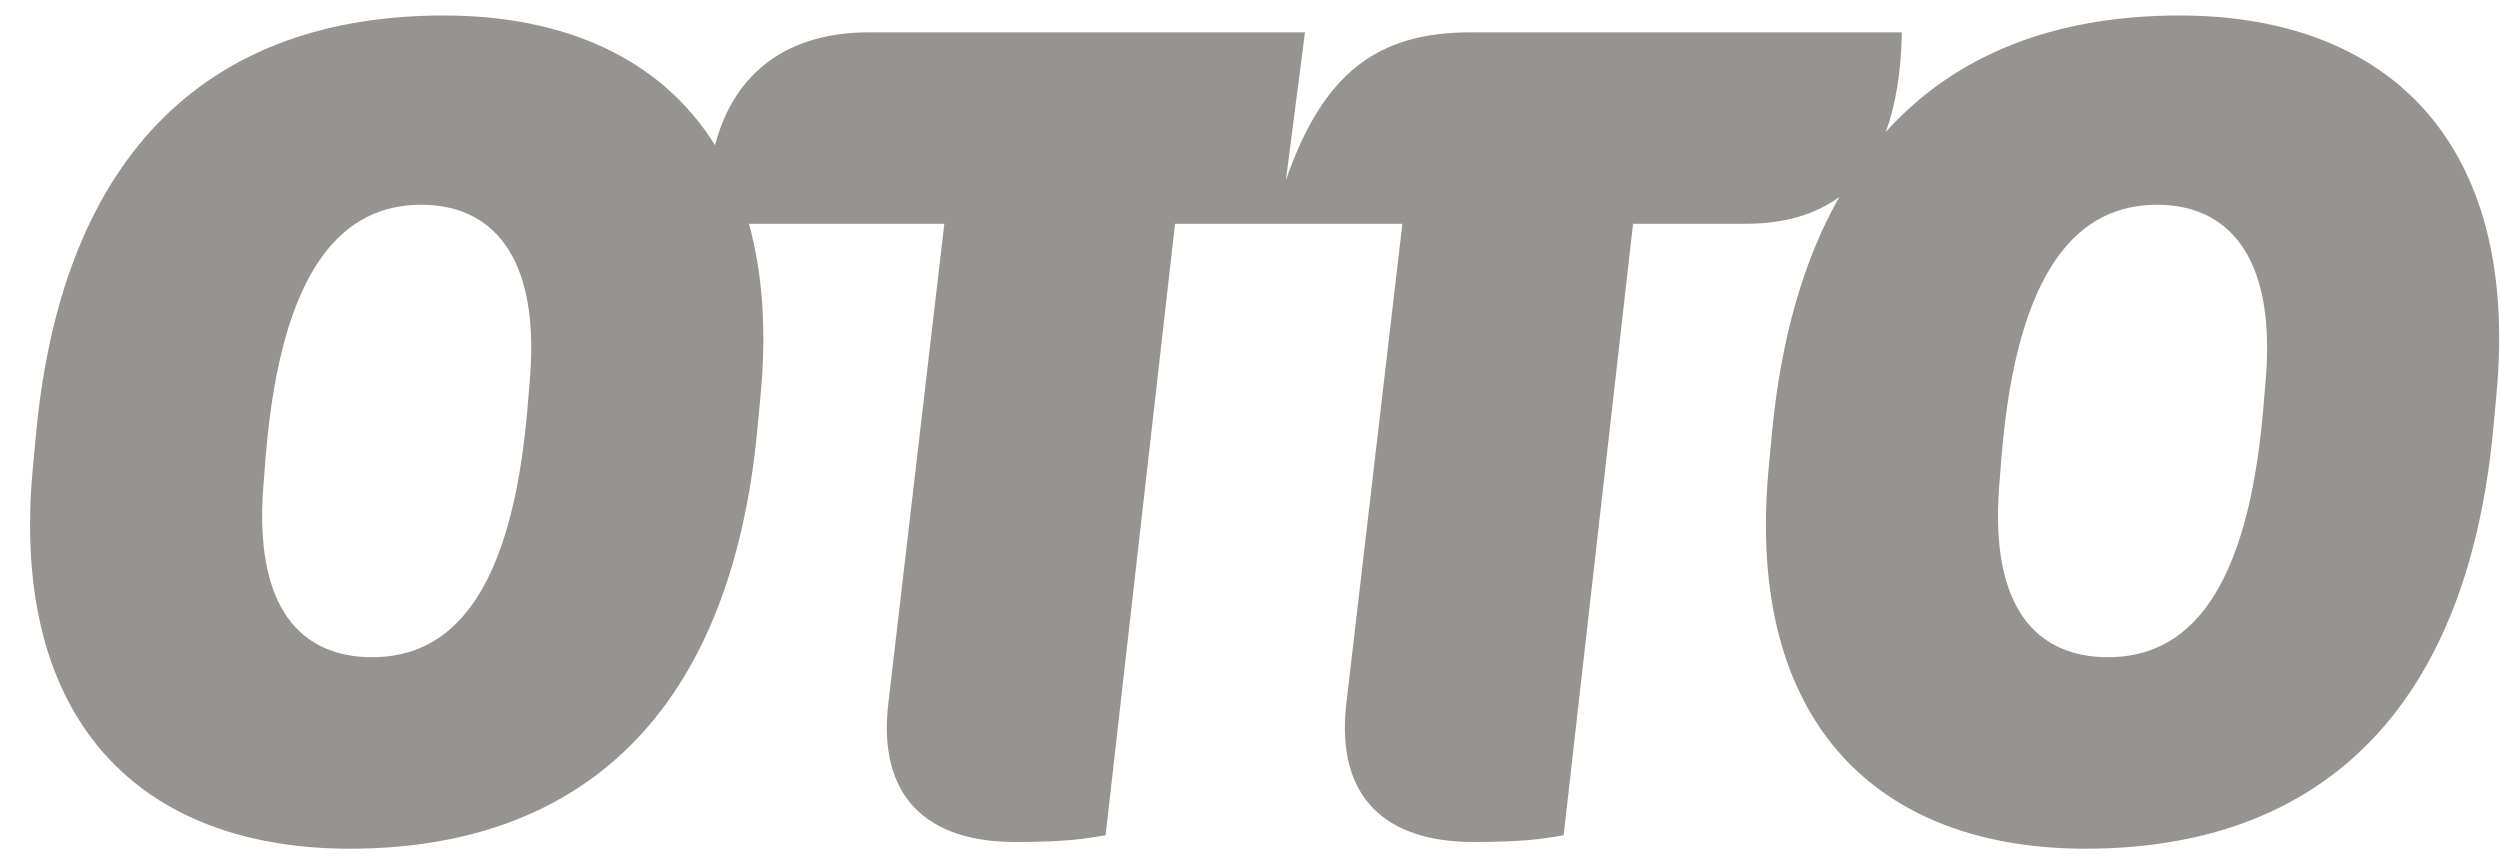 <svg width="81" height="28" viewBox="0 0 81 28" fill="none" xmlns="http://www.w3.org/2000/svg">
<path d="M73.413 12.259L73.34 13.13C72.832 19.37 70.8 21.293 68.297 21.293C66.047 21.293 64.45 19.77 64.777 15.706L64.849 14.798C65.358 8.594 67.389 6.634 69.893 6.634C72.106 6.634 73.739 8.195 73.413 12.259ZM17.171 12.259L17.099 13.13C16.591 19.37 14.559 21.293 12.055 21.293C9.805 21.293 8.209 19.77 8.536 15.706L8.608 14.798C9.116 8.594 11.148 6.634 13.652 6.634C15.865 6.634 17.498 8.195 17.171 12.259ZM70.619 0.502C66.632 0.502 63.39 1.731 61.099 4.275C61.425 3.392 61.597 2.315 61.62 1.047H47.651C44.603 1.047 42.861 2.389 41.663 5.836L42.281 1.047H28.166C25.581 1.047 23.807 2.282 23.166 4.702C21.417 1.899 18.309 0.502 14.377 0.502C6.903 0.502 2.041 4.82 1.17 14.036L1.061 15.197C0.299 23.434 4.617 27.498 11.329 27.498C18.804 27.498 23.667 23.144 24.537 13.927L24.646 12.767C24.843 10.653 24.699 8.817 24.267 7.251H30.596L28.783 22.781C28.419 25.865 30.089 27.28 32.882 27.28C34.588 27.28 35.168 27.172 35.821 27.063L38.071 7.251H45.437L43.623 22.781C43.26 25.865 44.929 27.28 47.723 27.28C49.428 27.28 50.009 27.172 50.662 27.063L52.911 7.251H56.54C57.796 7.251 58.81 6.959 59.592 6.383C58.45 8.396 57.704 10.938 57.411 14.036L57.302 15.197C56.54 23.434 60.858 27.498 67.571 27.498C75.046 27.498 79.907 23.144 80.778 13.927L80.887 12.767C81.649 4.566 77.332 0.502 70.619 0.502Z" fill="#959491"/>
</svg>

